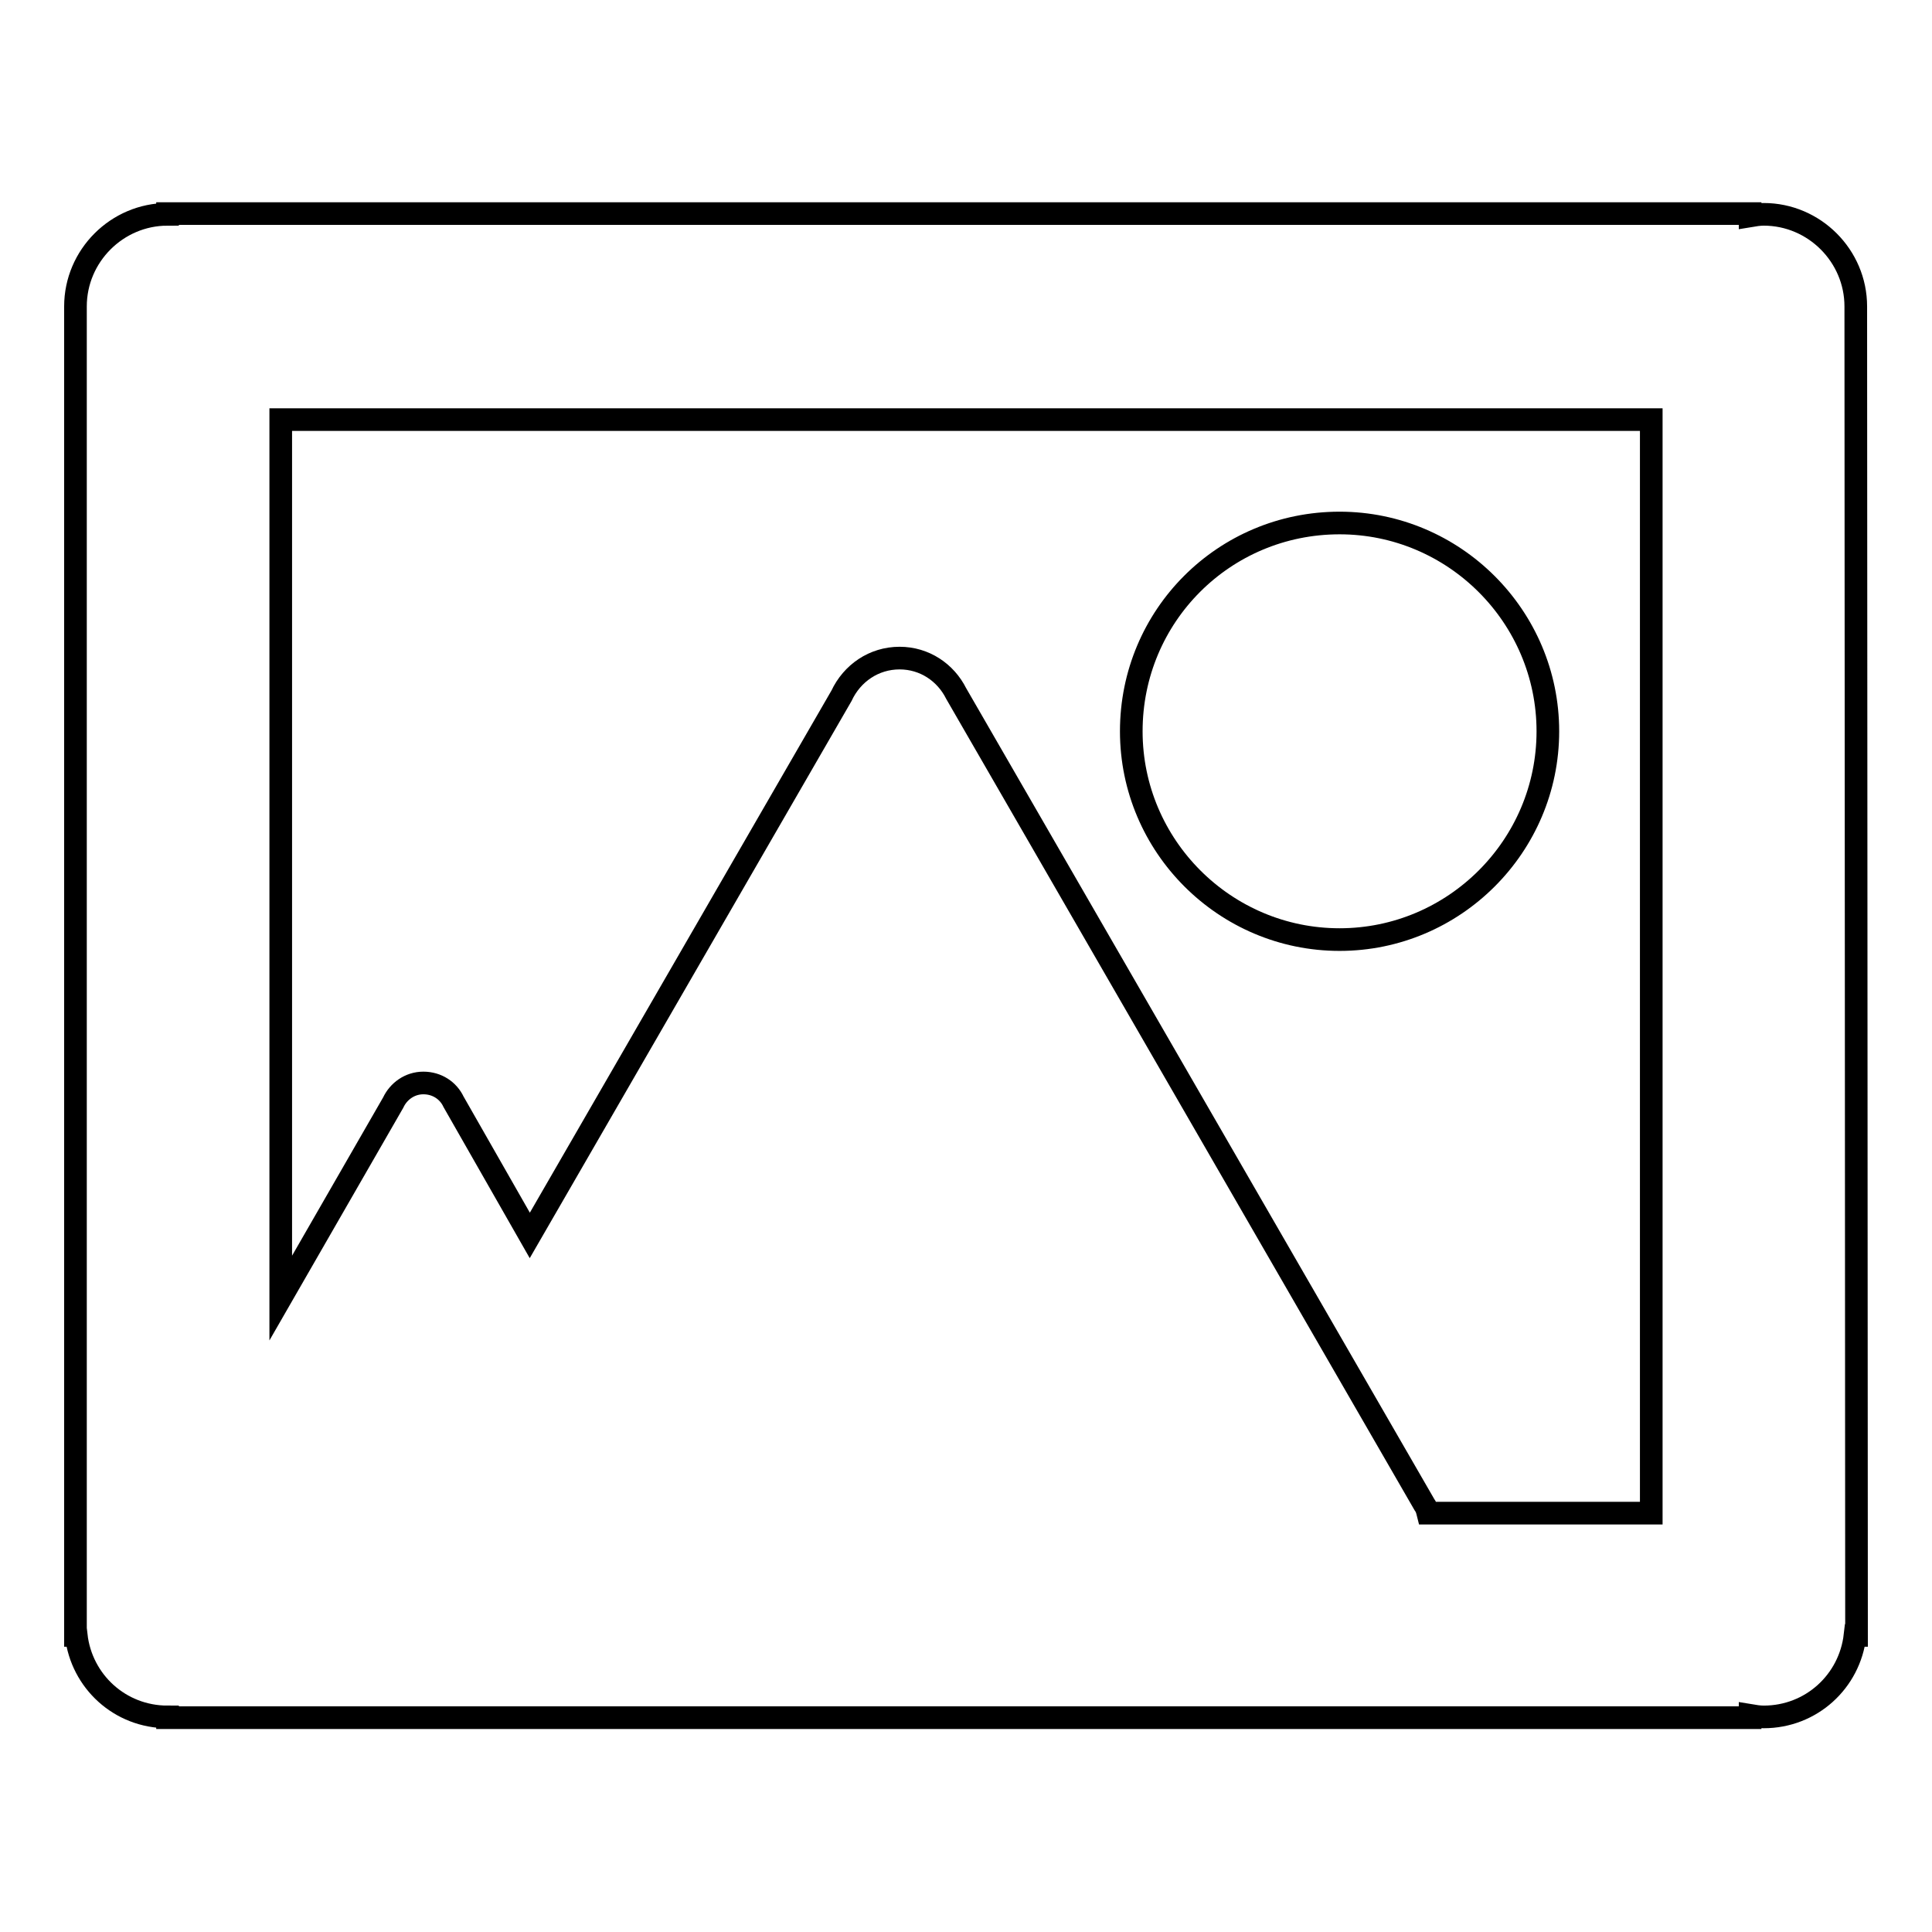 <?xml version="1.0" encoding="utf-8"?>
<!-- Svg Vector Icons : http://www.onlinewebfonts.com/icon -->
<!DOCTYPE svg PUBLIC "-//W3C//DTD SVG 1.1//EN" "http://www.w3.org/Graphics/SVG/1.1/DTD/svg11.dtd">
<svg version="1.1" xmlns="http://www.w3.org/2000/svg" xmlns:xlink="http://www.w3.org/1999/xlink" x="0px" y="0px" viewBox="0 0 256 256" enable-background="new 0 0 256 256" xml:space="preserve">
<g><g><path stroke-width="3" fill-opacity="0" stroke="#000000"  d="M245.9,40.6c0-6.7-5.5-12.2-12.2-12.2c-0.6,0-1.2,0.1-1.8,0.2v-0.3H22.2v0.1c-6.7,0-12.2,5.5-12.2,12.2l0,0v174.7l0,0l0,0v1.4h0.1c0.7,6.1,5.8,10.8,12.1,10.8v0.1h209.7v-0.3c0.6,0.1,1.2,0.2,1.8,0.2c6.3,0,11.4-4.7,12.1-10.8h0.2L245.9,40.6L245.9,40.6z M218.8,200.5h-29.6c-0.1-0.4-0.2-0.8-0.5-1.2l0,0l-62-107.4l0,0c-1.4-2.8-4.2-4.7-7.5-4.7c-3.4,0-6.3,2-7.7,5l-41.3,71.5L60.1,146h0c-0.7-1.5-2.2-2.5-4-2.5c-1.8,0-3.3,1.1-4,2.6L37.2,172V55.6h181.6L218.8,200.5L218.8,200.5z"/><path stroke-width="3" fill-opacity="0" stroke="#000000"  d="M149.9,96.9c0,15.2,12.4,27.6,27.6,27.6s27.6-12.4,27.6-27.6c0-15.2-12.4-27.6-27.6-27.6C162.2,69.3,149.9,81.6,149.9,96.9z"/></g></g>
</svg>